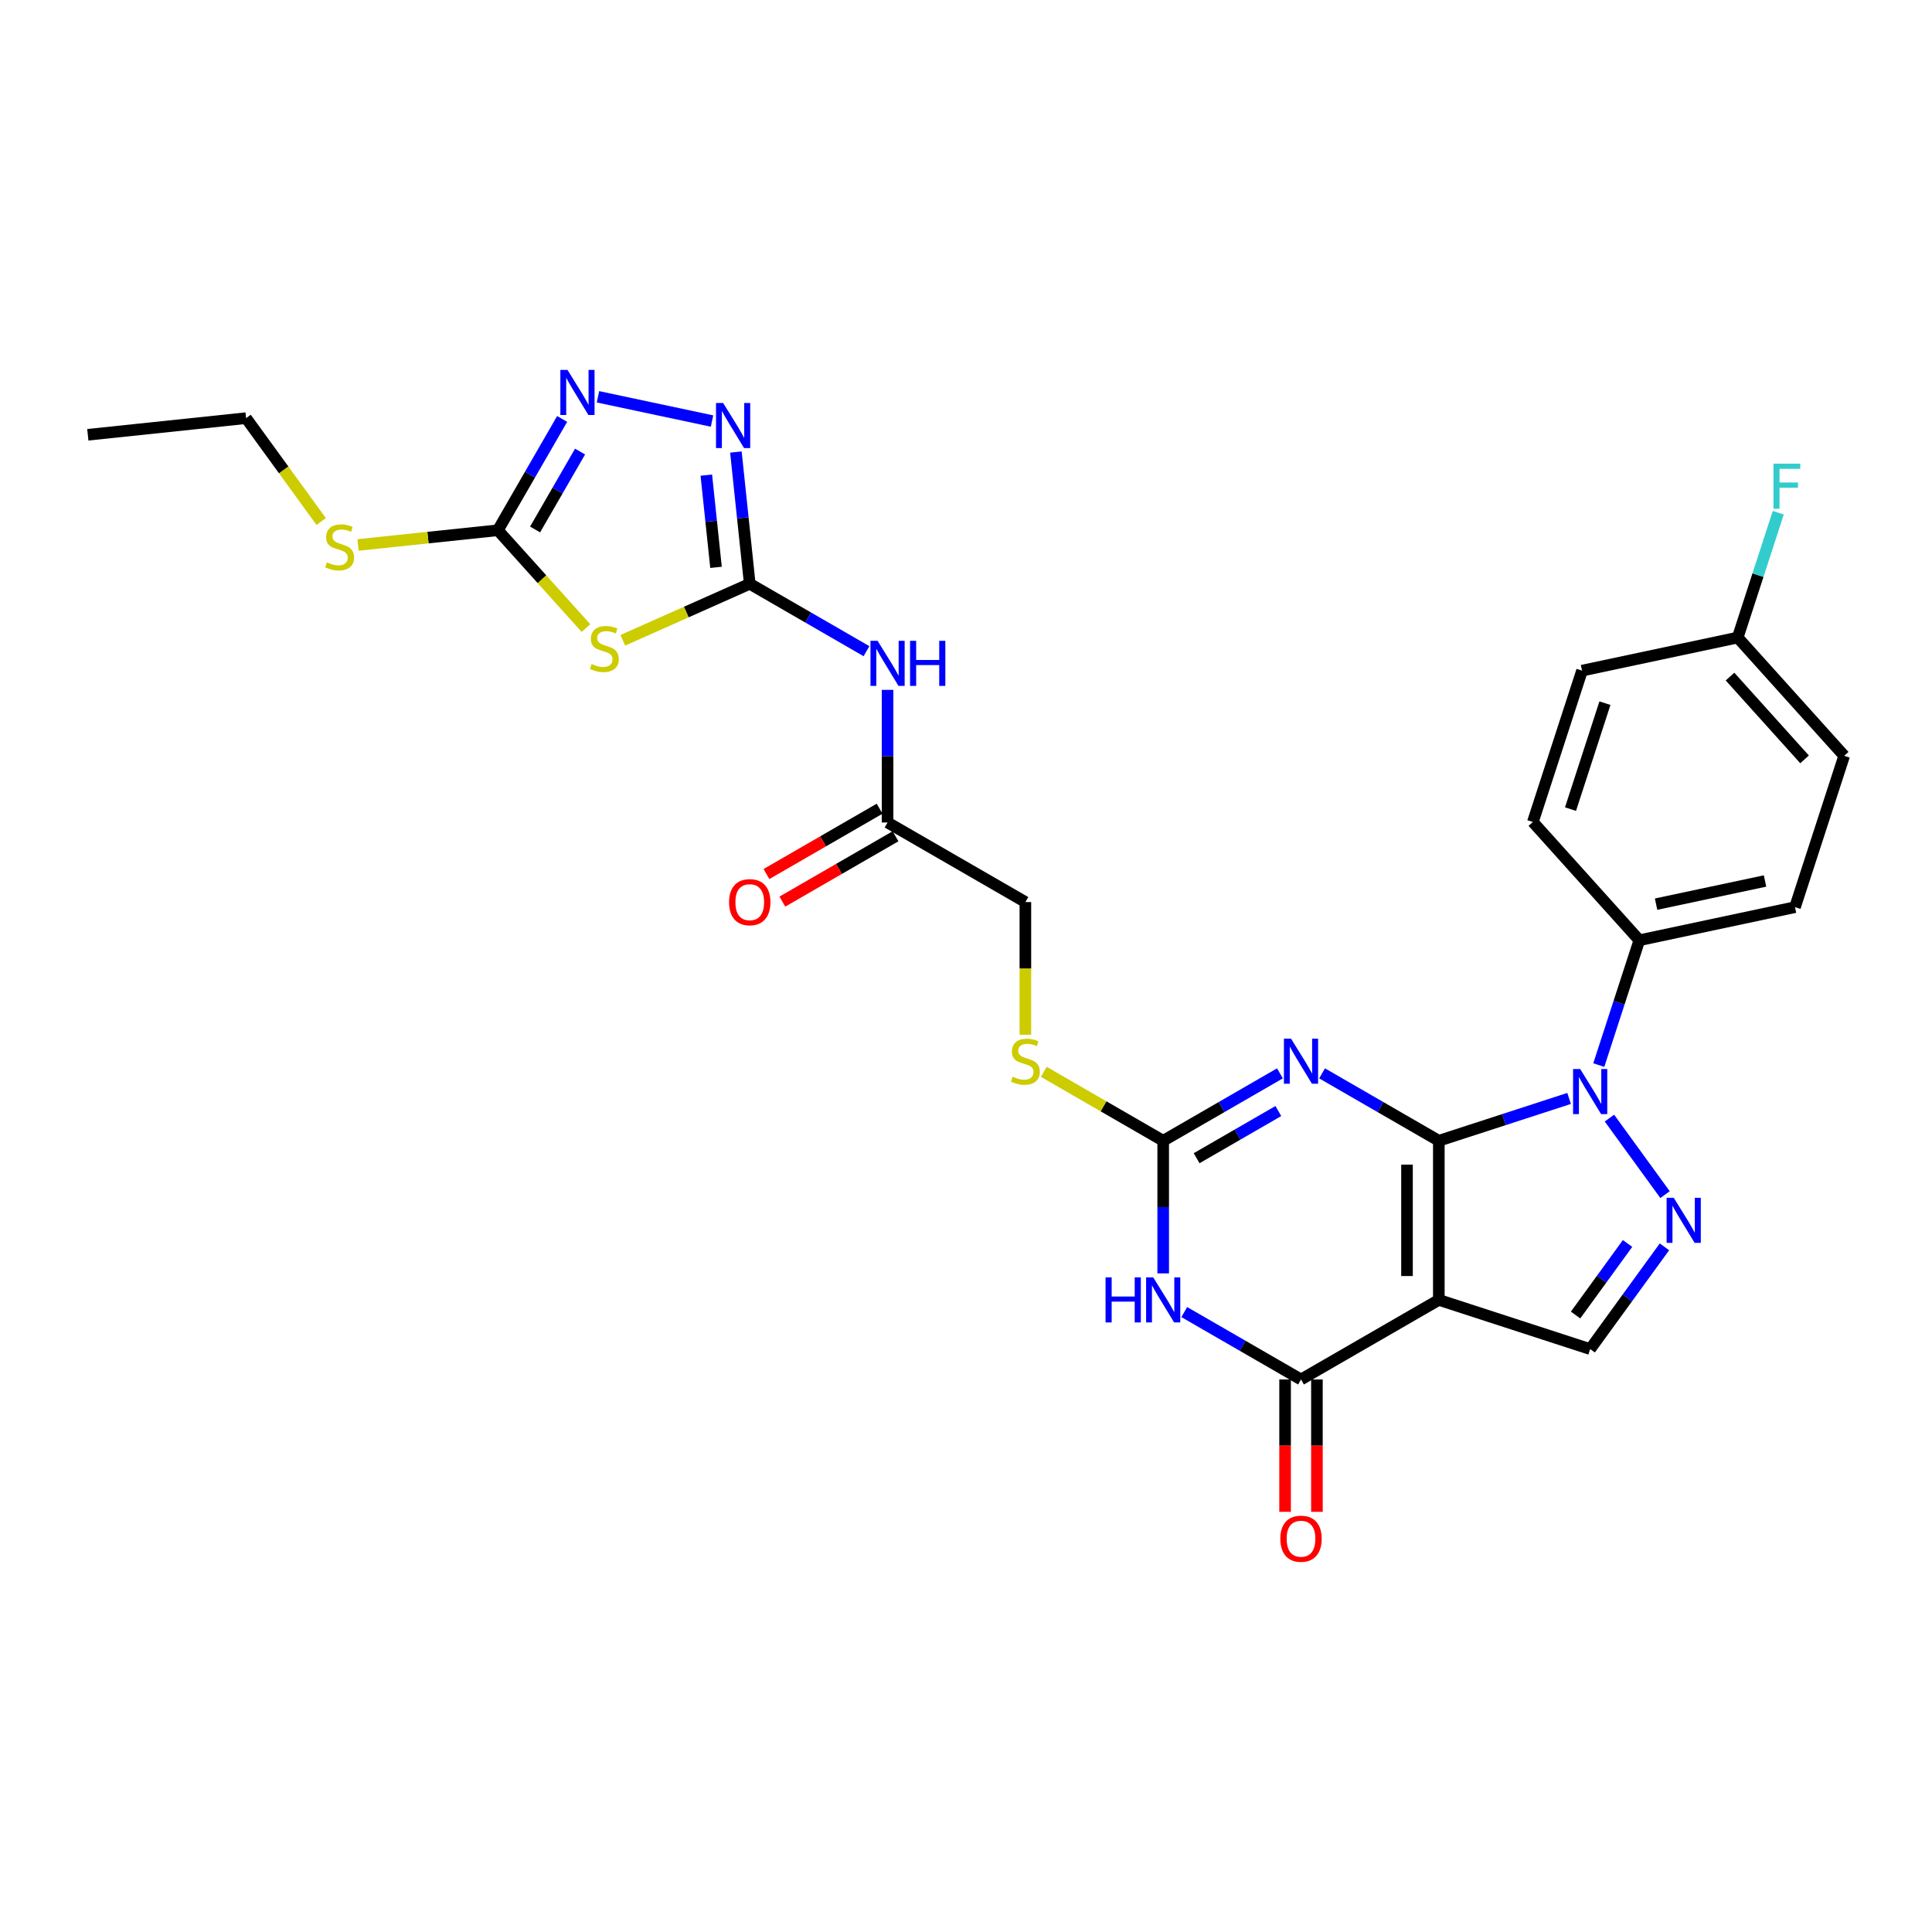 <?xml version='1.0' encoding='iso-8859-1'?>
<svg version='1.1' baseProfile='full'
              xmlns='http://www.w3.org/2000/svg'
                      xmlns:rdkit='http://www.rdkit.org/xml'
                      xmlns:xlink='http://www.w3.org/1999/xlink'
                  xml:space='preserve'
width='1000px' height='1000px' viewBox='0 0 1000 1000'>
<!-- END OF HEADER -->
<rect style='opacity:1.0;fill:#FFFFFF;stroke:none' width='1000' height='1000' x='0' y='0'> </rect>
<path class='bond-0' d='M 744.733,590.459 L 744.733,672.827' style='fill:none;fill-rule:evenodd;stroke:#000000;stroke-width:6px;stroke-linecap:butt;stroke-linejoin:miter;stroke-opacity:1' />
<path class='bond-0' d='M 728.259,602.814 L 728.259,660.472' style='fill:none;fill-rule:evenodd;stroke:#000000;stroke-width:6px;stroke-linecap:butt;stroke-linejoin:miter;stroke-opacity:1' />
<path class='bond-1' d='M 744.733,590.459 L 714.519,573.015' style='fill:none;fill-rule:evenodd;stroke:#000000;stroke-width:6px;stroke-linecap:butt;stroke-linejoin:miter;stroke-opacity:1' />
<path class='bond-1' d='M 714.519,573.015 L 684.306,555.571' style='fill:none;fill-rule:evenodd;stroke:#0000FF;stroke-width:6px;stroke-linecap:butt;stroke-linejoin:miter;stroke-opacity:1' />
<path class='bond-2' d='M 744.733,590.459 L 778.449,579.504' style='fill:none;fill-rule:evenodd;stroke:#000000;stroke-width:6px;stroke-linecap:butt;stroke-linejoin:miter;stroke-opacity:1' />
<path class='bond-2' d='M 778.449,579.504 L 812.165,568.549' style='fill:none;fill-rule:evenodd;stroke:#0000FF;stroke-width:6px;stroke-linecap:butt;stroke-linejoin:miter;stroke-opacity:1' />
<path class='bond-4' d='M 744.733,672.827 L 673.4,714.011' style='fill:none;fill-rule:evenodd;stroke:#000000;stroke-width:6px;stroke-linecap:butt;stroke-linejoin:miter;stroke-opacity:1' />
<path class='bond-10' d='M 744.733,672.827 L 823.07,698.28' style='fill:none;fill-rule:evenodd;stroke:#000000;stroke-width:6px;stroke-linecap:butt;stroke-linejoin:miter;stroke-opacity:1' />
<path class='bond-6' d='M 662.494,555.571 L 632.28,573.015' style='fill:none;fill-rule:evenodd;stroke:#0000FF;stroke-width:6px;stroke-linecap:butt;stroke-linejoin:miter;stroke-opacity:1' />
<path class='bond-6' d='M 632.28,573.015 L 602.067,590.459' style='fill:none;fill-rule:evenodd;stroke:#000000;stroke-width:6px;stroke-linecap:butt;stroke-linejoin:miter;stroke-opacity:1' />
<path class='bond-6' d='M 661.667,575.07 L 640.517,587.281' style='fill:none;fill-rule:evenodd;stroke:#0000FF;stroke-width:6px;stroke-linecap:butt;stroke-linejoin:miter;stroke-opacity:1' />
<path class='bond-6' d='M 640.517,587.281 L 619.368,599.492' style='fill:none;fill-rule:evenodd;stroke:#000000;stroke-width:6px;stroke-linecap:butt;stroke-linejoin:miter;stroke-opacity:1' />
<path class='bond-5' d='M 833.04,578.728 L 861.823,618.344' style='fill:none;fill-rule:evenodd;stroke:#0000FF;stroke-width:6px;stroke-linecap:butt;stroke-linejoin:miter;stroke-opacity:1' />
<path class='bond-15' d='M 827.529,551.283 L 838.026,518.975' style='fill:none;fill-rule:evenodd;stroke:#0000FF;stroke-width:6px;stroke-linecap:butt;stroke-linejoin:miter;stroke-opacity:1' />
<path class='bond-15' d='M 838.026,518.975 L 848.524,486.668' style='fill:none;fill-rule:evenodd;stroke:#000000;stroke-width:6px;stroke-linecap:butt;stroke-linejoin:miter;stroke-opacity:1' />
<path class='bond-3' d='M 602.067,659.104 L 602.067,624.781' style='fill:none;fill-rule:evenodd;stroke:#0000FF;stroke-width:6px;stroke-linecap:butt;stroke-linejoin:miter;stroke-opacity:1' />
<path class='bond-3' d='M 602.067,624.781 L 602.067,590.459' style='fill:none;fill-rule:evenodd;stroke:#000000;stroke-width:6px;stroke-linecap:butt;stroke-linejoin:miter;stroke-opacity:1' />
<path class='bond-30' d='M 612.972,679.123 L 643.186,696.567' style='fill:none;fill-rule:evenodd;stroke:#0000FF;stroke-width:6px;stroke-linecap:butt;stroke-linejoin:miter;stroke-opacity:1' />
<path class='bond-30' d='M 643.186,696.567 L 673.4,714.011' style='fill:none;fill-rule:evenodd;stroke:#000000;stroke-width:6px;stroke-linecap:butt;stroke-linejoin:miter;stroke-opacity:1' />
<path class='bond-17' d='M 665.163,714.011 L 665.163,748.268' style='fill:none;fill-rule:evenodd;stroke:#000000;stroke-width:6px;stroke-linecap:butt;stroke-linejoin:miter;stroke-opacity:1' />
<path class='bond-17' d='M 665.163,748.268 L 665.163,782.525' style='fill:none;fill-rule:evenodd;stroke:#FF0000;stroke-width:6px;stroke-linecap:butt;stroke-linejoin:miter;stroke-opacity:1' />
<path class='bond-17' d='M 681.637,714.011 L 681.637,748.268' style='fill:none;fill-rule:evenodd;stroke:#000000;stroke-width:6px;stroke-linecap:butt;stroke-linejoin:miter;stroke-opacity:1' />
<path class='bond-17' d='M 681.637,748.268 L 681.637,782.525' style='fill:none;fill-rule:evenodd;stroke:#FF0000;stroke-width:6px;stroke-linecap:butt;stroke-linejoin:miter;stroke-opacity:1' />
<path class='bond-29' d='M 861.515,645.365 L 842.293,671.823' style='fill:none;fill-rule:evenodd;stroke:#0000FF;stroke-width:6px;stroke-linecap:butt;stroke-linejoin:miter;stroke-opacity:1' />
<path class='bond-29' d='M 842.293,671.823 L 823.07,698.28' style='fill:none;fill-rule:evenodd;stroke:#000000;stroke-width:6px;stroke-linecap:butt;stroke-linejoin:miter;stroke-opacity:1' />
<path class='bond-29' d='M 842.421,643.62 L 828.965,662.14' style='fill:none;fill-rule:evenodd;stroke:#0000FF;stroke-width:6px;stroke-linecap:butt;stroke-linejoin:miter;stroke-opacity:1' />
<path class='bond-29' d='M 828.965,662.14 L 815.51,680.66' style='fill:none;fill-rule:evenodd;stroke:#000000;stroke-width:6px;stroke-linecap:butt;stroke-linejoin:miter;stroke-opacity:1' />
<path class='bond-16' d='M 602.067,590.459 L 571.169,572.62' style='fill:none;fill-rule:evenodd;stroke:#000000;stroke-width:6px;stroke-linecap:butt;stroke-linejoin:miter;stroke-opacity:1' />
<path class='bond-16' d='M 571.169,572.62 L 540.272,554.781' style='fill:none;fill-rule:evenodd;stroke:#CCCC00;stroke-width:6px;stroke-linecap:butt;stroke-linejoin:miter;stroke-opacity:1' />
<path class='bond-7' d='M 388.067,302.169 L 418.281,319.613' style='fill:none;fill-rule:evenodd;stroke:#000000;stroke-width:6px;stroke-linecap:butt;stroke-linejoin:miter;stroke-opacity:1' />
<path class='bond-7' d='M 418.281,319.613 L 448.495,337.057' style='fill:none;fill-rule:evenodd;stroke:#0000FF;stroke-width:6px;stroke-linecap:butt;stroke-linejoin:miter;stroke-opacity:1' />
<path class='bond-8' d='M 388.067,302.169 L 355.212,316.796' style='fill:none;fill-rule:evenodd;stroke:#000000;stroke-width:6px;stroke-linecap:butt;stroke-linejoin:miter;stroke-opacity:1' />
<path class='bond-8' d='M 355.212,316.796 L 322.358,331.424' style='fill:none;fill-rule:evenodd;stroke:#CCCC00;stroke-width:6px;stroke-linecap:butt;stroke-linejoin:miter;stroke-opacity:1' />
<path class='bond-9' d='M 388.067,302.169 L 384.483,268.071' style='fill:none;fill-rule:evenodd;stroke:#000000;stroke-width:6px;stroke-linecap:butt;stroke-linejoin:miter;stroke-opacity:1' />
<path class='bond-9' d='M 384.483,268.071 L 380.899,233.974' style='fill:none;fill-rule:evenodd;stroke:#0000FF;stroke-width:6px;stroke-linecap:butt;stroke-linejoin:miter;stroke-opacity:1' />
<path class='bond-9' d='M 370.608,293.661 L 368.1,269.793' style='fill:none;fill-rule:evenodd;stroke:#000000;stroke-width:6px;stroke-linecap:butt;stroke-linejoin:miter;stroke-opacity:1' />
<path class='bond-9' d='M 368.1,269.793 L 365.591,245.925' style='fill:none;fill-rule:evenodd;stroke:#0000FF;stroke-width:6px;stroke-linecap:butt;stroke-linejoin:miter;stroke-opacity:1' />
<path class='bond-11' d='M 303.281,325.078 L 280.493,299.768' style='fill:none;fill-rule:evenodd;stroke:#CCCC00;stroke-width:6px;stroke-linecap:butt;stroke-linejoin:miter;stroke-opacity:1' />
<path class='bond-11' d='M 280.493,299.768 L 257.704,274.459' style='fill:none;fill-rule:evenodd;stroke:#000000;stroke-width:6px;stroke-linecap:butt;stroke-linejoin:miter;stroke-opacity:1' />
<path class='bond-12' d='M 368.551,217.933 L 309.515,205.385' style='fill:none;fill-rule:evenodd;stroke:#0000FF;stroke-width:6px;stroke-linecap:butt;stroke-linejoin:miter;stroke-opacity:1' />
<path class='bond-19' d='M 257.704,274.459 L 221.515,278.263' style='fill:none;fill-rule:evenodd;stroke:#000000;stroke-width:6px;stroke-linecap:butt;stroke-linejoin:miter;stroke-opacity:1' />
<path class='bond-19' d='M 221.515,278.263 L 185.325,282.067' style='fill:none;fill-rule:evenodd;stroke:#CCCC00;stroke-width:6px;stroke-linecap:butt;stroke-linejoin:miter;stroke-opacity:1' />
<path class='bond-32' d='M 257.704,274.459 L 274.335,245.654' style='fill:none;fill-rule:evenodd;stroke:#000000;stroke-width:6px;stroke-linecap:butt;stroke-linejoin:miter;stroke-opacity:1' />
<path class='bond-32' d='M 274.335,245.654 L 290.966,216.849' style='fill:none;fill-rule:evenodd;stroke:#0000FF;stroke-width:6px;stroke-linecap:butt;stroke-linejoin:miter;stroke-opacity:1' />
<path class='bond-32' d='M 276.96,274.054 L 288.602,253.891' style='fill:none;fill-rule:evenodd;stroke:#000000;stroke-width:6px;stroke-linecap:butt;stroke-linejoin:miter;stroke-opacity:1' />
<path class='bond-32' d='M 288.602,253.891 L 300.243,233.727' style='fill:none;fill-rule:evenodd;stroke:#0000FF;stroke-width:6px;stroke-linecap:butt;stroke-linejoin:miter;stroke-opacity:1' />
<path class='bond-13' d='M 459.4,357.075 L 459.4,391.398' style='fill:none;fill-rule:evenodd;stroke:#0000FF;stroke-width:6px;stroke-linecap:butt;stroke-linejoin:miter;stroke-opacity:1' />
<path class='bond-13' d='M 459.4,391.398 L 459.4,425.721' style='fill:none;fill-rule:evenodd;stroke:#000000;stroke-width:6px;stroke-linecap:butt;stroke-linejoin:miter;stroke-opacity:1' />
<path class='bond-14' d='M 459.4,425.721 L 530.733,466.906' style='fill:none;fill-rule:evenodd;stroke:#000000;stroke-width:6px;stroke-linecap:butt;stroke-linejoin:miter;stroke-opacity:1' />
<path class='bond-18' d='M 455.282,418.588 L 425.999,435.495' style='fill:none;fill-rule:evenodd;stroke:#000000;stroke-width:6px;stroke-linecap:butt;stroke-linejoin:miter;stroke-opacity:1' />
<path class='bond-18' d='M 425.999,435.495 L 396.716,452.401' style='fill:none;fill-rule:evenodd;stroke:#FF0000;stroke-width:6px;stroke-linecap:butt;stroke-linejoin:miter;stroke-opacity:1' />
<path class='bond-18' d='M 463.519,432.855 L 434.236,449.761' style='fill:none;fill-rule:evenodd;stroke:#000000;stroke-width:6px;stroke-linecap:butt;stroke-linejoin:miter;stroke-opacity:1' />
<path class='bond-18' d='M 434.236,449.761 L 404.952,466.668' style='fill:none;fill-rule:evenodd;stroke:#FF0000;stroke-width:6px;stroke-linecap:butt;stroke-linejoin:miter;stroke-opacity:1' />
<path class='bond-20' d='M 848.524,486.668 L 929.092,469.543' style='fill:none;fill-rule:evenodd;stroke:#000000;stroke-width:6px;stroke-linecap:butt;stroke-linejoin:miter;stroke-opacity:1' />
<path class='bond-20' d='M 857.184,467.986 L 913.582,455.998' style='fill:none;fill-rule:evenodd;stroke:#000000;stroke-width:6px;stroke-linecap:butt;stroke-linejoin:miter;stroke-opacity:1' />
<path class='bond-21' d='M 848.524,486.668 L 793.408,425.456' style='fill:none;fill-rule:evenodd;stroke:#000000;stroke-width:6px;stroke-linecap:butt;stroke-linejoin:miter;stroke-opacity:1' />
<path class='bond-22' d='M 530.733,535.585 L 530.733,501.245' style='fill:none;fill-rule:evenodd;stroke:#CCCC00;stroke-width:6px;stroke-linecap:butt;stroke-linejoin:miter;stroke-opacity:1' />
<path class='bond-22' d='M 530.733,501.245 L 530.733,466.906' style='fill:none;fill-rule:evenodd;stroke:#000000;stroke-width:6px;stroke-linecap:butt;stroke-linejoin:miter;stroke-opacity:1' />
<path class='bond-27' d='M 166.249,269.941 L 146.81,243.186' style='fill:none;fill-rule:evenodd;stroke:#CCCC00;stroke-width:6px;stroke-linecap:butt;stroke-linejoin:miter;stroke-opacity:1' />
<path class='bond-27' d='M 146.81,243.186 L 127.372,216.431' style='fill:none;fill-rule:evenodd;stroke:#000000;stroke-width:6px;stroke-linecap:butt;stroke-linejoin:miter;stroke-opacity:1' />
<path class='bond-24' d='M 929.092,469.543 L 954.545,391.206' style='fill:none;fill-rule:evenodd;stroke:#000000;stroke-width:6px;stroke-linecap:butt;stroke-linejoin:miter;stroke-opacity:1' />
<path class='bond-25' d='M 793.408,425.456 L 818.862,347.119' style='fill:none;fill-rule:evenodd;stroke:#000000;stroke-width:6px;stroke-linecap:butt;stroke-linejoin:miter;stroke-opacity:1' />
<path class='bond-25' d='M 812.894,418.796 L 830.711,363.96' style='fill:none;fill-rule:evenodd;stroke:#000000;stroke-width:6px;stroke-linecap:butt;stroke-linejoin:miter;stroke-opacity:1' />
<path class='bond-23' d='M 899.43,329.994 L 818.862,347.119' style='fill:none;fill-rule:evenodd;stroke:#000000;stroke-width:6px;stroke-linecap:butt;stroke-linejoin:miter;stroke-opacity:1' />
<path class='bond-26' d='M 899.43,329.994 L 909.927,297.687' style='fill:none;fill-rule:evenodd;stroke:#000000;stroke-width:6px;stroke-linecap:butt;stroke-linejoin:miter;stroke-opacity:1' />
<path class='bond-26' d='M 909.927,297.687 L 920.425,265.379' style='fill:none;fill-rule:evenodd;stroke:#33CCCC;stroke-width:6px;stroke-linecap:butt;stroke-linejoin:miter;stroke-opacity:1' />
<path class='bond-31' d='M 899.43,329.994 L 954.545,391.206' style='fill:none;fill-rule:evenodd;stroke:#000000;stroke-width:6px;stroke-linecap:butt;stroke-linejoin:miter;stroke-opacity:1' />
<path class='bond-31' d='M 895.455,350.199 L 934.036,393.047' style='fill:none;fill-rule:evenodd;stroke:#000000;stroke-width:6px;stroke-linecap:butt;stroke-linejoin:miter;stroke-opacity:1' />
<path class='bond-28' d='M 127.372,216.431 L 45.455,225.041' style='fill:none;fill-rule:evenodd;stroke:#000000;stroke-width:6px;stroke-linecap:butt;stroke-linejoin:miter;stroke-opacity:1' />
<path  class='atom-2' d='M 668.244 537.611
L 675.887 549.966
Q 676.645 551.185, 677.864 553.393
Q 679.083 555.6, 679.149 555.732
L 679.149 537.611
L 682.246 537.611
L 682.246 560.938
L 679.05 560.938
L 670.846 547.429
Q 669.891 545.848, 668.87 544.036
Q 667.881 542.223, 667.585 541.663
L 667.585 560.938
L 664.554 560.938
L 664.554 537.611
L 668.244 537.611
' fill='#0000FF'/>
<path  class='atom-3' d='M 817.914 553.342
L 825.558 565.697
Q 826.316 566.916, 827.535 569.124
Q 828.754 571.331, 828.82 571.463
L 828.82 553.342
L 831.917 553.342
L 831.917 576.669
L 828.721 576.669
L 820.517 563.16
Q 819.561 561.579, 818.54 559.767
Q 817.552 557.954, 817.255 557.394
L 817.255 576.669
L 814.224 576.669
L 814.224 553.342
L 817.914 553.342
' fill='#0000FF'/>
<path  class='atom-4' d='M 572.233 661.164
L 575.396 661.164
L 575.396 671.081
L 587.323 671.081
L 587.323 661.164
L 590.486 661.164
L 590.486 684.49
L 587.323 684.49
L 587.323 673.717
L 575.396 673.717
L 575.396 684.49
L 572.233 684.49
L 572.233 661.164
' fill='#0000FF'/>
<path  class='atom-4' d='M 596.91 661.164
L 604.554 673.519
Q 605.312 674.738, 606.531 676.945
Q 607.75 679.153, 607.816 679.285
L 607.816 661.164
L 610.913 661.164
L 610.913 684.49
L 607.717 684.49
L 599.513 670.982
Q 598.558 669.401, 597.536 667.588
Q 596.548 665.776, 596.251 665.216
L 596.251 684.49
L 593.22 684.49
L 593.22 661.164
L 596.91 661.164
' fill='#0000FF'/>
<path  class='atom-6' d='M 866.329 619.979
L 873.973 632.335
Q 874.731 633.554, 875.95 635.761
Q 877.169 637.969, 877.235 638.1
L 877.235 619.979
L 880.332 619.979
L 880.332 643.306
L 877.136 643.306
L 868.932 629.798
Q 867.976 628.216, 866.955 626.404
Q 865.967 624.592, 865.67 624.032
L 865.67 643.306
L 862.639 643.306
L 862.639 619.979
L 866.329 619.979
' fill='#0000FF'/>
<path  class='atom-9' d='M 306.23 343.677
Q 306.494 343.776, 307.581 344.237
Q 308.668 344.699, 309.854 344.995
Q 311.073 345.259, 312.259 345.259
Q 314.467 345.259, 315.752 344.204
Q 317.037 343.117, 317.037 341.239
Q 317.037 339.954, 316.378 339.163
Q 315.752 338.373, 314.763 337.944
Q 313.775 337.516, 312.128 337.022
Q 310.052 336.396, 308.8 335.803
Q 307.581 335.21, 306.691 333.958
Q 305.835 332.706, 305.835 330.597
Q 305.835 327.665, 307.812 325.853
Q 309.821 324.04, 313.775 324.04
Q 316.477 324.04, 319.541 325.325
L 318.783 327.862
Q 315.982 326.709, 313.874 326.709
Q 311.6 326.709, 310.348 327.665
Q 309.096 328.587, 309.129 330.202
Q 309.129 331.454, 309.755 332.211
Q 310.414 332.969, 311.337 333.398
Q 312.292 333.826, 313.874 334.32
Q 315.982 334.979, 317.234 335.638
Q 318.486 336.297, 319.376 337.648
Q 320.299 338.966, 320.299 341.239
Q 320.299 344.468, 318.124 346.214
Q 315.982 347.927, 312.391 347.927
Q 310.316 347.927, 308.734 347.466
Q 307.186 347.038, 305.34 346.28
L 306.23 343.677
' fill='#CCCC00'/>
<path  class='atom-10' d='M 374.301 208.588
L 381.945 220.943
Q 382.702 222.162, 383.921 224.37
Q 385.14 226.577, 385.206 226.709
L 385.206 208.588
L 388.303 208.588
L 388.303 231.915
L 385.108 231.915
L 376.904 218.406
Q 375.948 216.825, 374.927 215.013
Q 373.938 213.201, 373.642 212.64
L 373.642 231.915
L 370.611 231.915
L 370.611 208.588
L 374.301 208.588
' fill='#0000FF'/>
<path  class='atom-13' d='M 293.732 191.463
L 301.376 203.818
Q 302.134 205.037, 303.353 207.244
Q 304.572 209.452, 304.638 209.584
L 304.638 191.463
L 307.735 191.463
L 307.735 214.789
L 304.539 214.789
L 296.335 201.281
Q 295.38 199.699, 294.358 197.887
Q 293.37 196.075, 293.073 195.515
L 293.073 214.789
L 290.042 214.789
L 290.042 191.463
L 293.732 191.463
' fill='#0000FF'/>
<path  class='atom-14' d='M 454.244 331.69
L 461.888 344.045
Q 462.645 345.264, 463.865 347.471
Q 465.084 349.679, 465.149 349.811
L 465.149 331.69
L 468.247 331.69
L 468.247 355.016
L 465.051 355.016
L 456.847 341.508
Q 455.891 339.926, 454.87 338.114
Q 453.881 336.302, 453.585 335.742
L 453.585 355.016
L 450.554 355.016
L 450.554 331.69
L 454.244 331.69
' fill='#0000FF'/>
<path  class='atom-14' d='M 471.047 331.69
L 474.21 331.69
L 474.21 341.607
L 486.137 341.607
L 486.137 331.69
L 489.3 331.69
L 489.3 355.016
L 486.137 355.016
L 486.137 344.242
L 474.21 344.242
L 474.21 355.016
L 471.047 355.016
L 471.047 331.69
' fill='#0000FF'/>
<path  class='atom-17' d='M 524.144 557.28
Q 524.408 557.379, 525.495 557.841
Q 526.582 558.302, 527.768 558.598
Q 528.987 558.862, 530.173 558.862
Q 532.381 558.862, 533.666 557.808
Q 534.951 556.72, 534.951 554.842
Q 534.951 553.557, 534.292 552.767
Q 533.666 551.976, 532.677 551.548
Q 531.689 551.119, 530.042 550.625
Q 527.966 549.999, 526.714 549.406
Q 525.495 548.813, 524.605 547.561
Q 523.749 546.309, 523.749 544.2
Q 523.749 541.268, 525.725 539.456
Q 527.735 537.644, 531.689 537.644
Q 534.391 537.644, 537.455 538.929
L 536.697 541.466
Q 533.896 540.313, 531.788 540.313
Q 529.514 540.313, 528.262 541.268
Q 527.01 542.191, 527.043 543.805
Q 527.043 545.057, 527.669 545.815
Q 528.328 546.573, 529.251 547.001
Q 530.206 547.429, 531.788 547.923
Q 533.896 548.582, 535.148 549.241
Q 536.4 549.9, 537.29 551.251
Q 538.212 552.569, 538.212 554.842
Q 538.212 558.071, 536.038 559.817
Q 533.896 561.531, 530.305 561.531
Q 528.229 561.531, 526.648 561.069
Q 525.099 560.641, 523.254 559.883
L 524.144 557.28
' fill='#CCCC00'/>
<path  class='atom-18' d='M 662.692 796.446
Q 662.692 790.845, 665.46 787.715
Q 668.227 784.585, 673.4 784.585
Q 678.573 784.585, 681.34 787.715
Q 684.108 790.845, 684.108 796.446
Q 684.108 802.113, 681.307 805.342
Q 678.507 808.537, 673.4 808.537
Q 668.26 808.537, 665.46 805.342
Q 662.692 802.146, 662.692 796.446
M 673.4 805.902
Q 676.958 805.902, 678.869 803.529
Q 680.813 801.124, 680.813 796.446
Q 680.813 791.866, 678.869 789.56
Q 676.958 787.22, 673.4 787.22
Q 669.842 787.22, 667.898 789.527
Q 665.987 791.833, 665.987 796.446
Q 665.987 801.157, 667.898 803.529
Q 669.842 805.902, 673.4 805.902
' fill='#FF0000'/>
<path  class='atom-19' d='M 377.359 466.972
Q 377.359 461.371, 380.127 458.241
Q 382.894 455.111, 388.067 455.111
Q 393.24 455.111, 396.007 458.241
Q 398.775 461.371, 398.775 466.972
Q 398.775 472.639, 395.974 475.867
Q 393.174 479.063, 388.067 479.063
Q 382.927 479.063, 380.127 475.867
Q 377.359 472.672, 377.359 466.972
M 388.067 476.428
Q 391.625 476.428, 393.536 474.055
Q 395.48 471.65, 395.48 466.972
Q 395.48 462.392, 393.536 460.086
Q 391.625 457.746, 388.067 457.746
Q 384.509 457.746, 382.565 460.053
Q 380.654 462.359, 380.654 466.972
Q 380.654 471.683, 382.565 474.055
Q 384.509 476.428, 388.067 476.428
' fill='#FF0000'/>
<path  class='atom-20' d='M 169.197 291.075
Q 169.461 291.174, 170.548 291.635
Q 171.636 292.097, 172.822 292.393
Q 174.041 292.657, 175.227 292.657
Q 177.434 292.657, 178.719 291.602
Q 180.004 290.515, 180.004 288.637
Q 180.004 287.352, 179.345 286.561
Q 178.719 285.771, 177.731 285.342
Q 176.742 284.914, 175.095 284.42
Q 173.019 283.794, 171.767 283.201
Q 170.548 282.608, 169.659 281.356
Q 168.802 280.104, 168.802 277.995
Q 168.802 275.063, 170.779 273.251
Q 172.789 271.439, 176.742 271.439
Q 179.444 271.439, 182.508 272.724
L 181.75 275.26
Q 178.95 274.107, 176.841 274.107
Q 174.568 274.107, 173.316 275.063
Q 172.064 275.985, 172.097 277.6
Q 172.097 278.852, 172.723 279.61
Q 173.382 280.367, 174.304 280.796
Q 175.26 281.224, 176.841 281.718
Q 178.95 282.377, 180.202 283.036
Q 181.454 283.695, 182.343 285.046
Q 183.266 286.364, 183.266 288.637
Q 183.266 291.866, 181.091 293.612
Q 178.95 295.325, 175.359 295.325
Q 173.283 295.325, 171.701 294.864
Q 170.153 294.436, 168.308 293.678
L 169.197 291.075
' fill='#CCCC00'/>
<path  class='atom-27' d='M 917.948 239.993
L 931.819 239.993
L 931.819 242.662
L 921.078 242.662
L 921.078 249.746
L 930.633 249.746
L 930.633 252.447
L 921.078 252.447
L 921.078 263.32
L 917.948 263.32
L 917.948 239.993
' fill='#33CCCC'/>
</svg>
